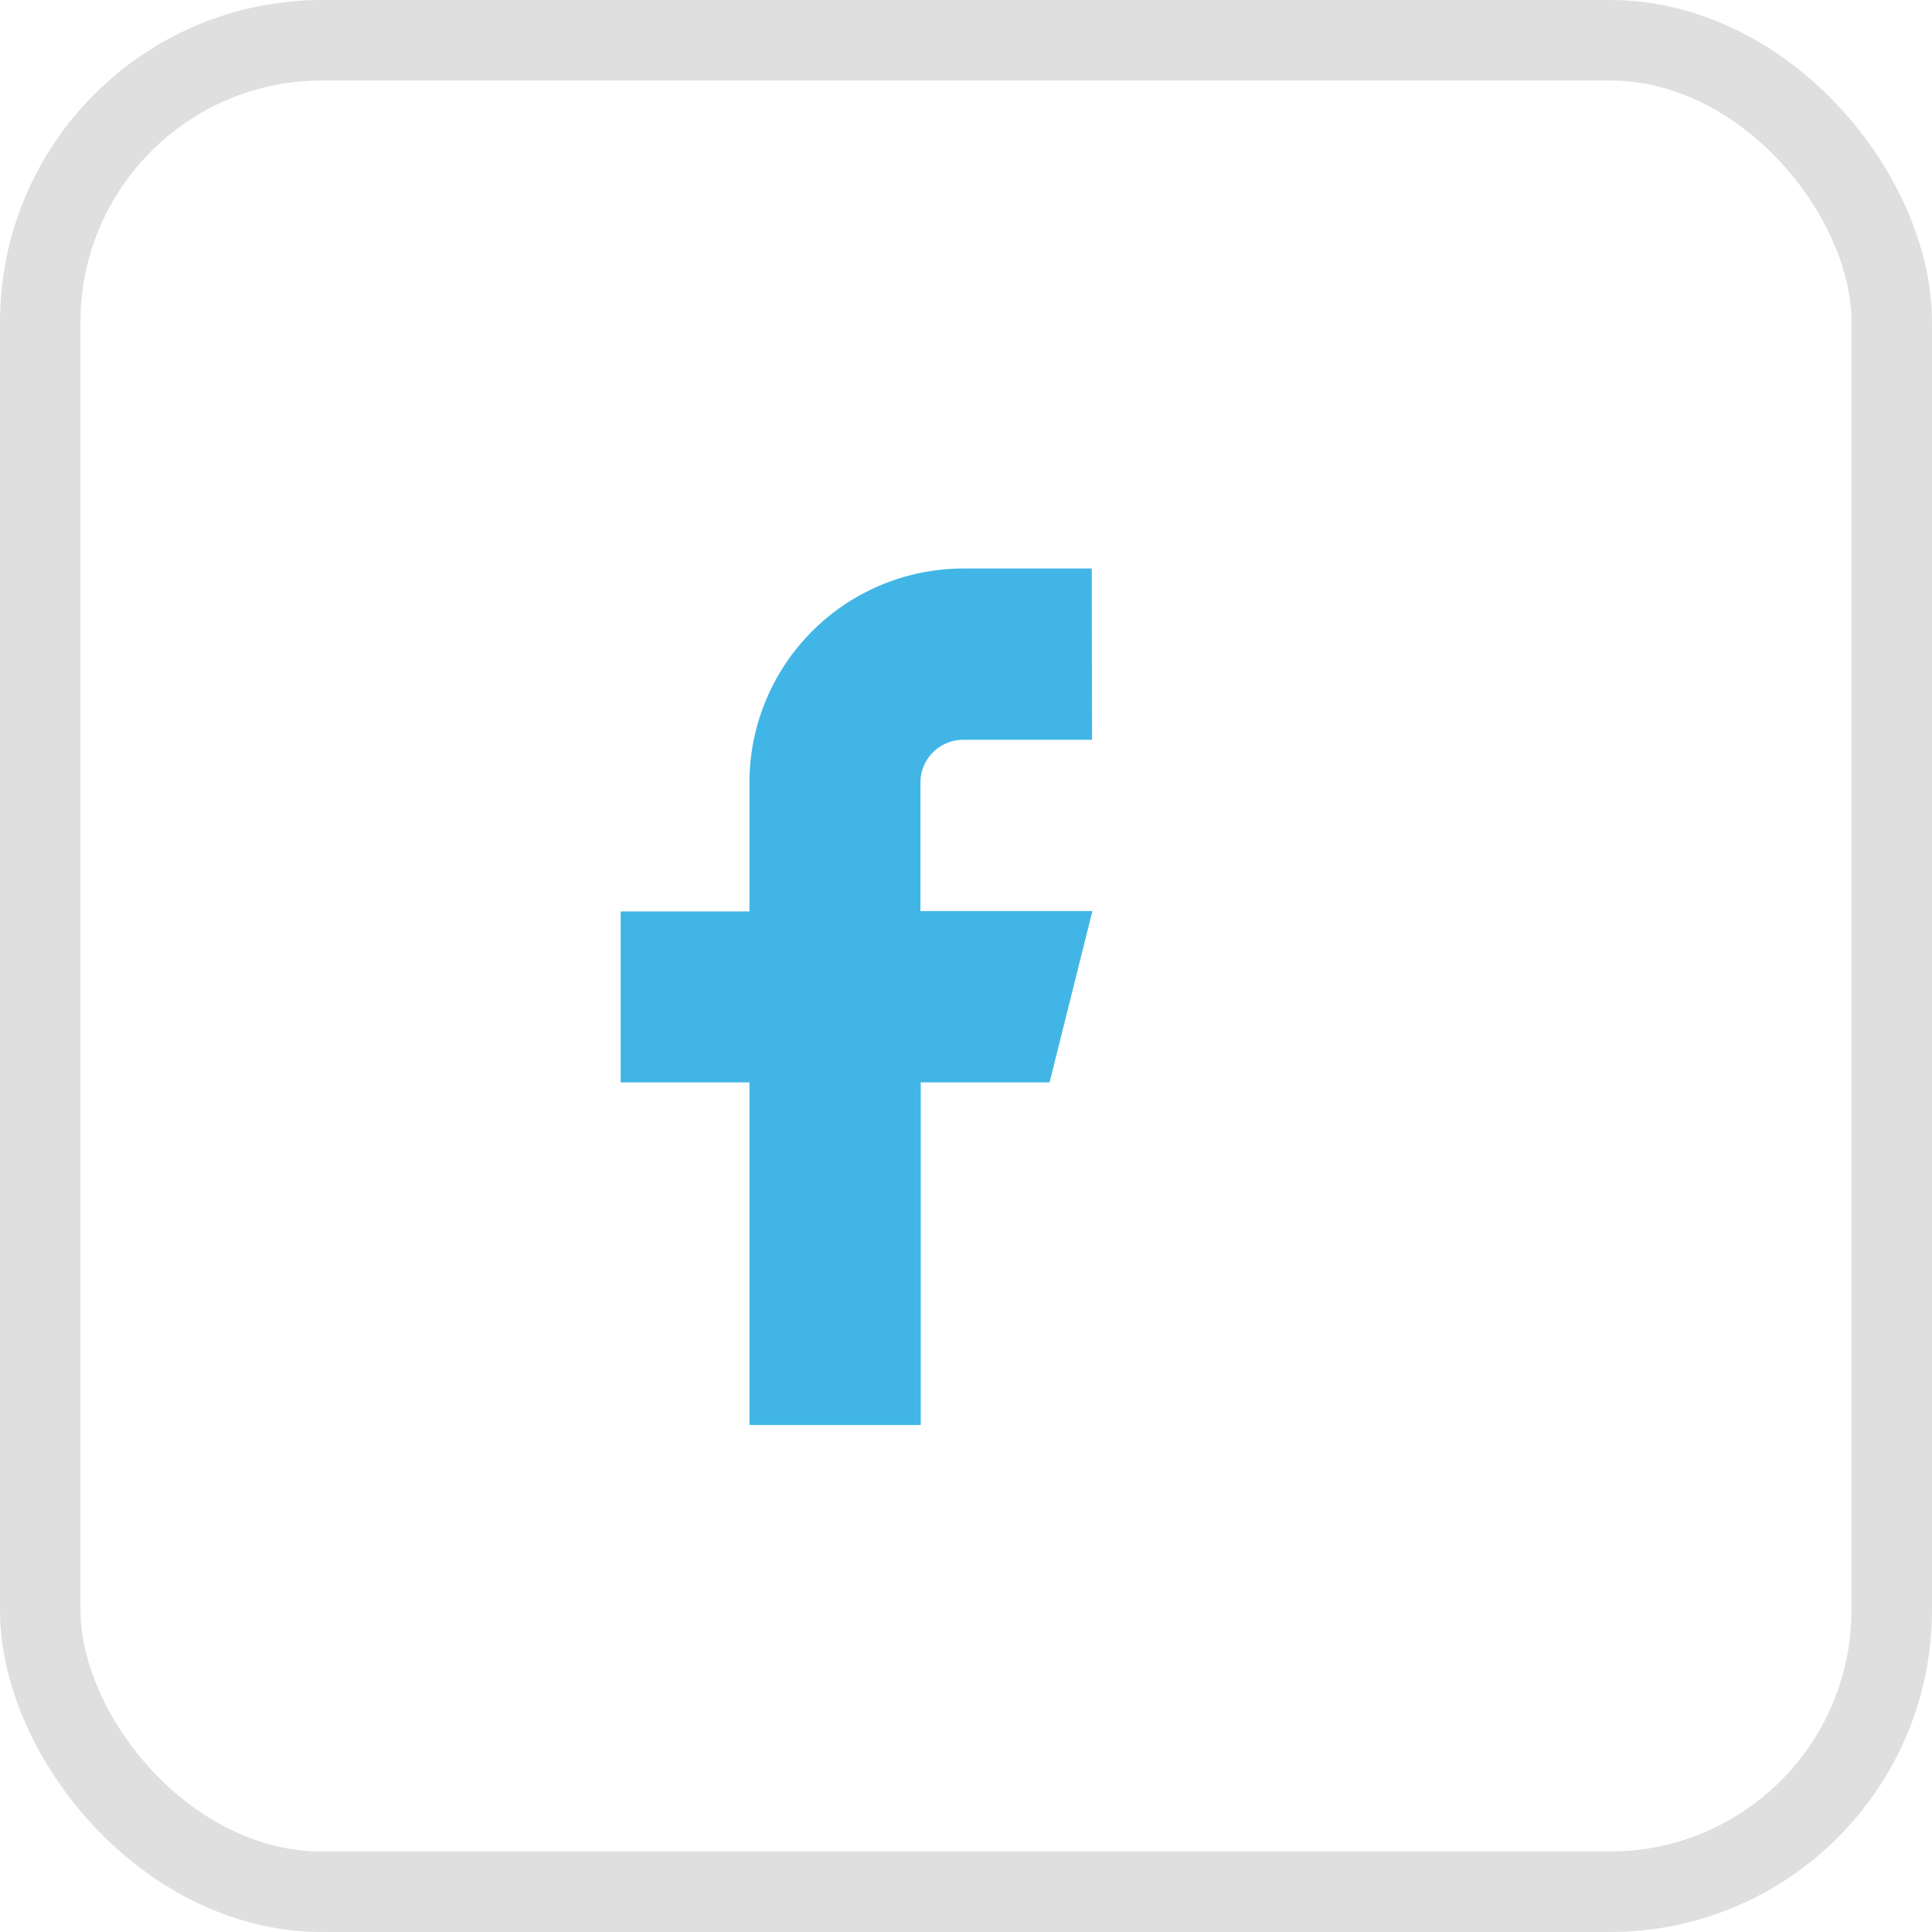 <svg xmlns="http://www.w3.org/2000/svg" width="24" height="24" viewBox="0 0 24 24">
  <g id="footer_facebook" transform="translate(9757.105 7276)">
    <g id="Rectangle_4654" data-name="Rectangle 4654" transform="translate(-9757.105 -7276)" fill="none" stroke="#dfdfdf" stroke-width="1">
      <rect width="24" height="24" rx="4" stroke="none"/>
      <rect x="0.5" y="0.5" width="23" height="23" rx="3.5" fill="none"/>
    </g>
    <path id="facebook" d="M12.852,2h-1.6A2.66,2.66,0,0,0,8.6,4.66v1.6H7V8.384H8.6V12.64h2.128V8.384h1.6l.532-2.128H10.724V4.66a.532.532,0,0,1,.532-.532h1.6Z" transform="translate(-9756.395 -7270.938)" fill="#41b6e6"/>
  </g>
</svg>
